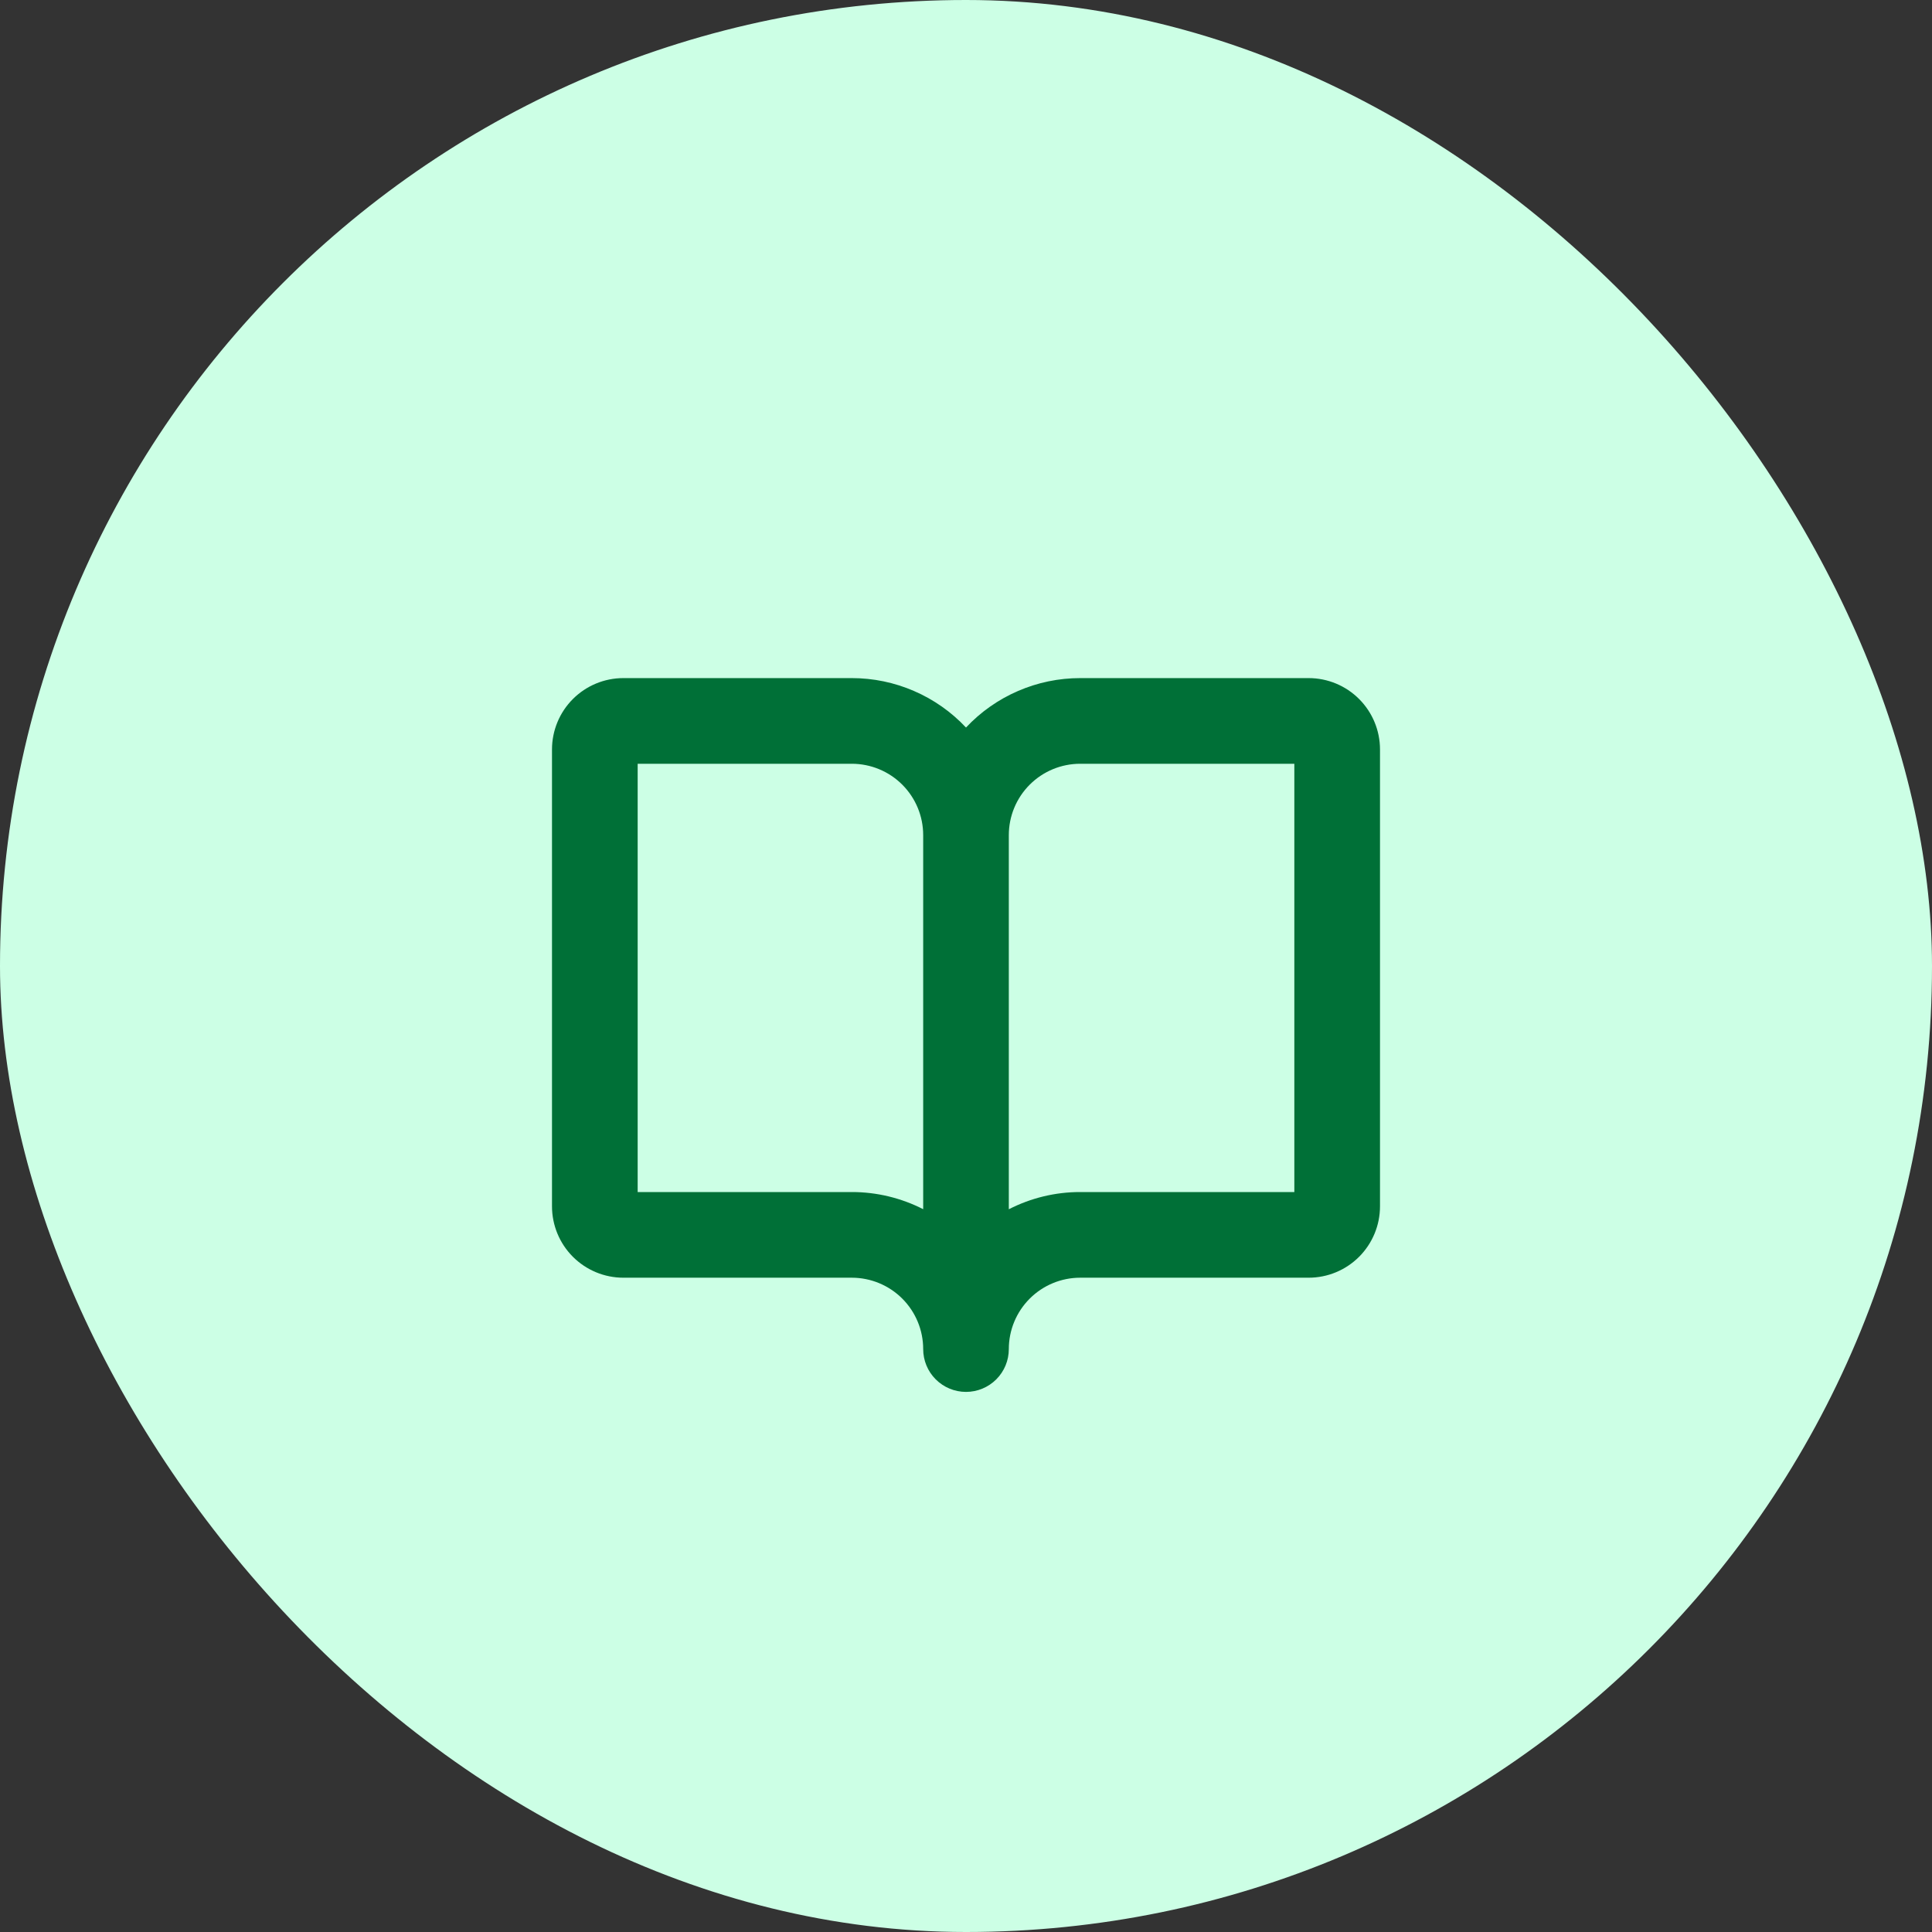 <svg width="56" height="56" viewBox="0 0 56 56" fill="none" xmlns="http://www.w3.org/2000/svg">
<rect x="0" y="0" width="56" height="56" fill="#333333" stroke="none"/>
<rect width="56" height="56" rx="28" fill="#CCFFE5"/>
<path d="M37.931 19.655H31.31C30.69 19.655 30.076 19.782 29.507 20.029C28.937 20.275 28.424 20.636 28 21.088C27.576 20.636 27.063 20.275 26.493 20.029C25.924 19.782 25.31 19.655 24.69 19.655H18.069C17.52 19.655 16.994 19.873 16.606 20.261C16.218 20.649 16 21.175 16 21.724V34.966C16 35.514 16.218 36.041 16.606 36.429C16.994 36.817 17.52 37.035 18.069 37.035H24.69C25.238 37.035 25.765 37.253 26.153 37.641C26.541 38.029 26.759 38.555 26.759 39.104C26.759 39.433 26.889 39.748 27.122 39.981C27.355 40.214 27.671 40.345 28 40.345C28.329 40.345 28.645 40.214 28.878 39.981C29.111 39.748 29.241 39.433 29.241 39.104C29.241 38.555 29.459 38.029 29.847 37.641C30.235 37.253 30.762 37.035 31.31 37.035H37.931C38.48 37.035 39.006 36.817 39.394 36.429C39.782 36.041 40 35.514 40 34.966V21.724C40 21.175 39.782 20.649 39.394 20.261C39.006 19.873 38.48 19.655 37.931 19.655ZM24.69 34.552H18.483V22.138H24.69C25.238 22.138 25.765 22.356 26.153 22.744C26.541 23.132 26.759 23.658 26.759 24.207V35.049C26.118 34.722 25.409 34.551 24.69 34.552ZM37.517 34.552H31.31C30.591 34.551 29.881 34.723 29.241 35.051V24.207C29.241 23.658 29.459 23.132 29.847 22.744C30.235 22.356 30.762 22.138 31.31 22.138H37.517V34.552Z" fill="#007037"/>
</svg>
